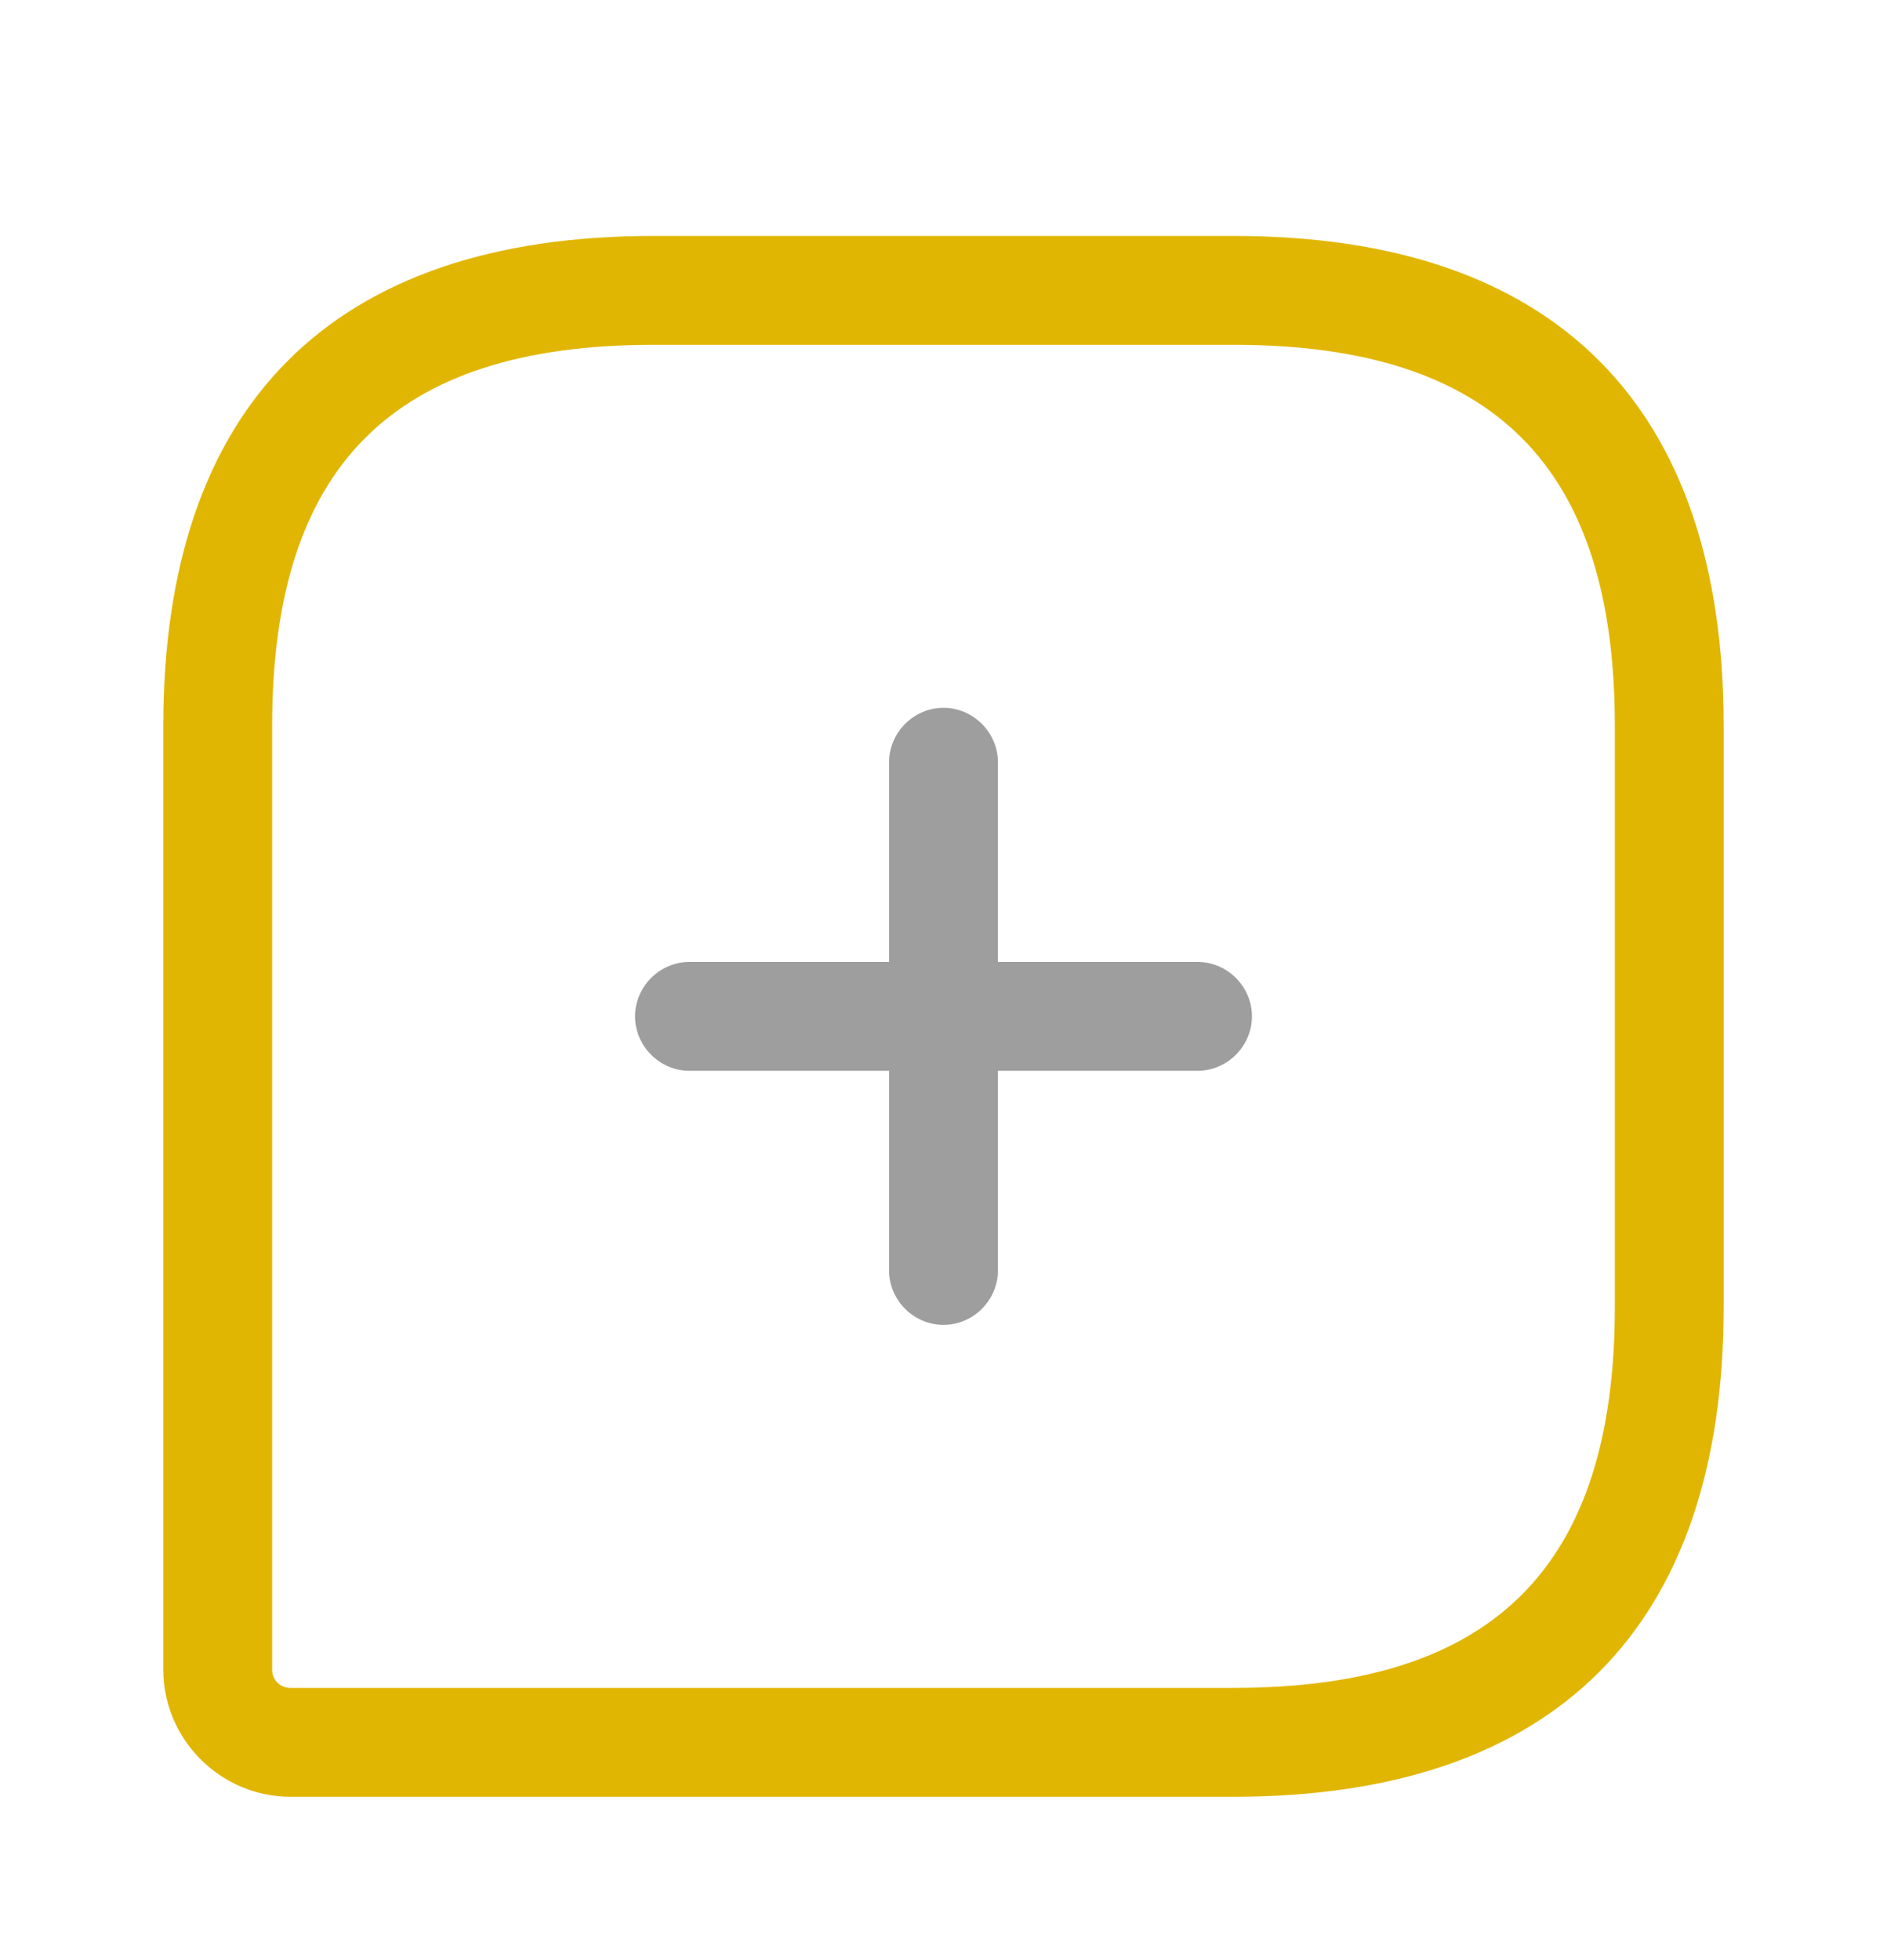 <svg width="52" height="54" viewBox="0 0 52 54" fill="none" xmlns="http://www.w3.org/2000/svg">
<g filter="url(#filter0_d_1249_29670)">
<path d="M34 45.5H8C6.08 45.5 4.5 43.92 4.5 42V16C4.5 7.16 9.16 2.5 18 2.5H34C42.84 2.5 47.5 7.16 47.5 16V32C47.5 40.84 42.84 45.5 34 45.5ZM18 5.5C10.84 5.5 7.5 8.84 7.5 16V42C7.5 42.28 7.72 42.5 8 42.5H34C41.16 42.5 44.5 39.16 44.5 32V16C44.5 8.84 41.16 5.5 34 5.5H18Z" fill="#E1B603"/>
<path d="M33 25.5H19C18.18 25.5 17.5 24.82 17.5 24C17.5 23.18 18.18 22.5 19 22.5H33C33.82 22.5 34.5 23.18 34.5 24C34.5 24.82 33.82 25.5 33 25.5Z" fill="#9E9E9E"/>
<path d="M26 32.5C25.18 32.5 24.5 31.82 24.5 31V17C24.5 16.18 25.18 15.5 26 15.5C26.82 15.5 27.5 16.18 27.5 17V31C27.5 31.82 26.82 32.5 26 32.5Z" fill="#9E9E9E"/>
</g>
<defs>
<filter id="filter0_d_1249_29670" x="-2" y="0" width="56" height="56" filterUnits="userSpaceOnUse" color-interpolation-filters="sRGB">
<feFlood flood-opacity="0" result="BackgroundImageFix"/>
<feColorMatrix in="SourceAlpha" type="matrix" values="0 0 0 0 0 0 0 0 0 0 0 0 0 0 0 0 0 0 127 0" result="hardAlpha"/>
<feOffset dy="4"/>
<feGaussianBlur stdDeviation="2"/>
<feComposite in2="hardAlpha" operator="out"/>
<feColorMatrix type="matrix" values="0 0 0 0 0 0 0 0 0 0 0 0 0 0 0 0 0 0 0.1 0"/>
<feBlend mode="normal" in2="BackgroundImageFix" result="effect1_dropShadow_1249_29670"/>
<feBlend mode="normal" in="SourceGraphic" in2="effect1_dropShadow_1249_29670" result="shape"/>
</filter>
</defs>
</svg>
